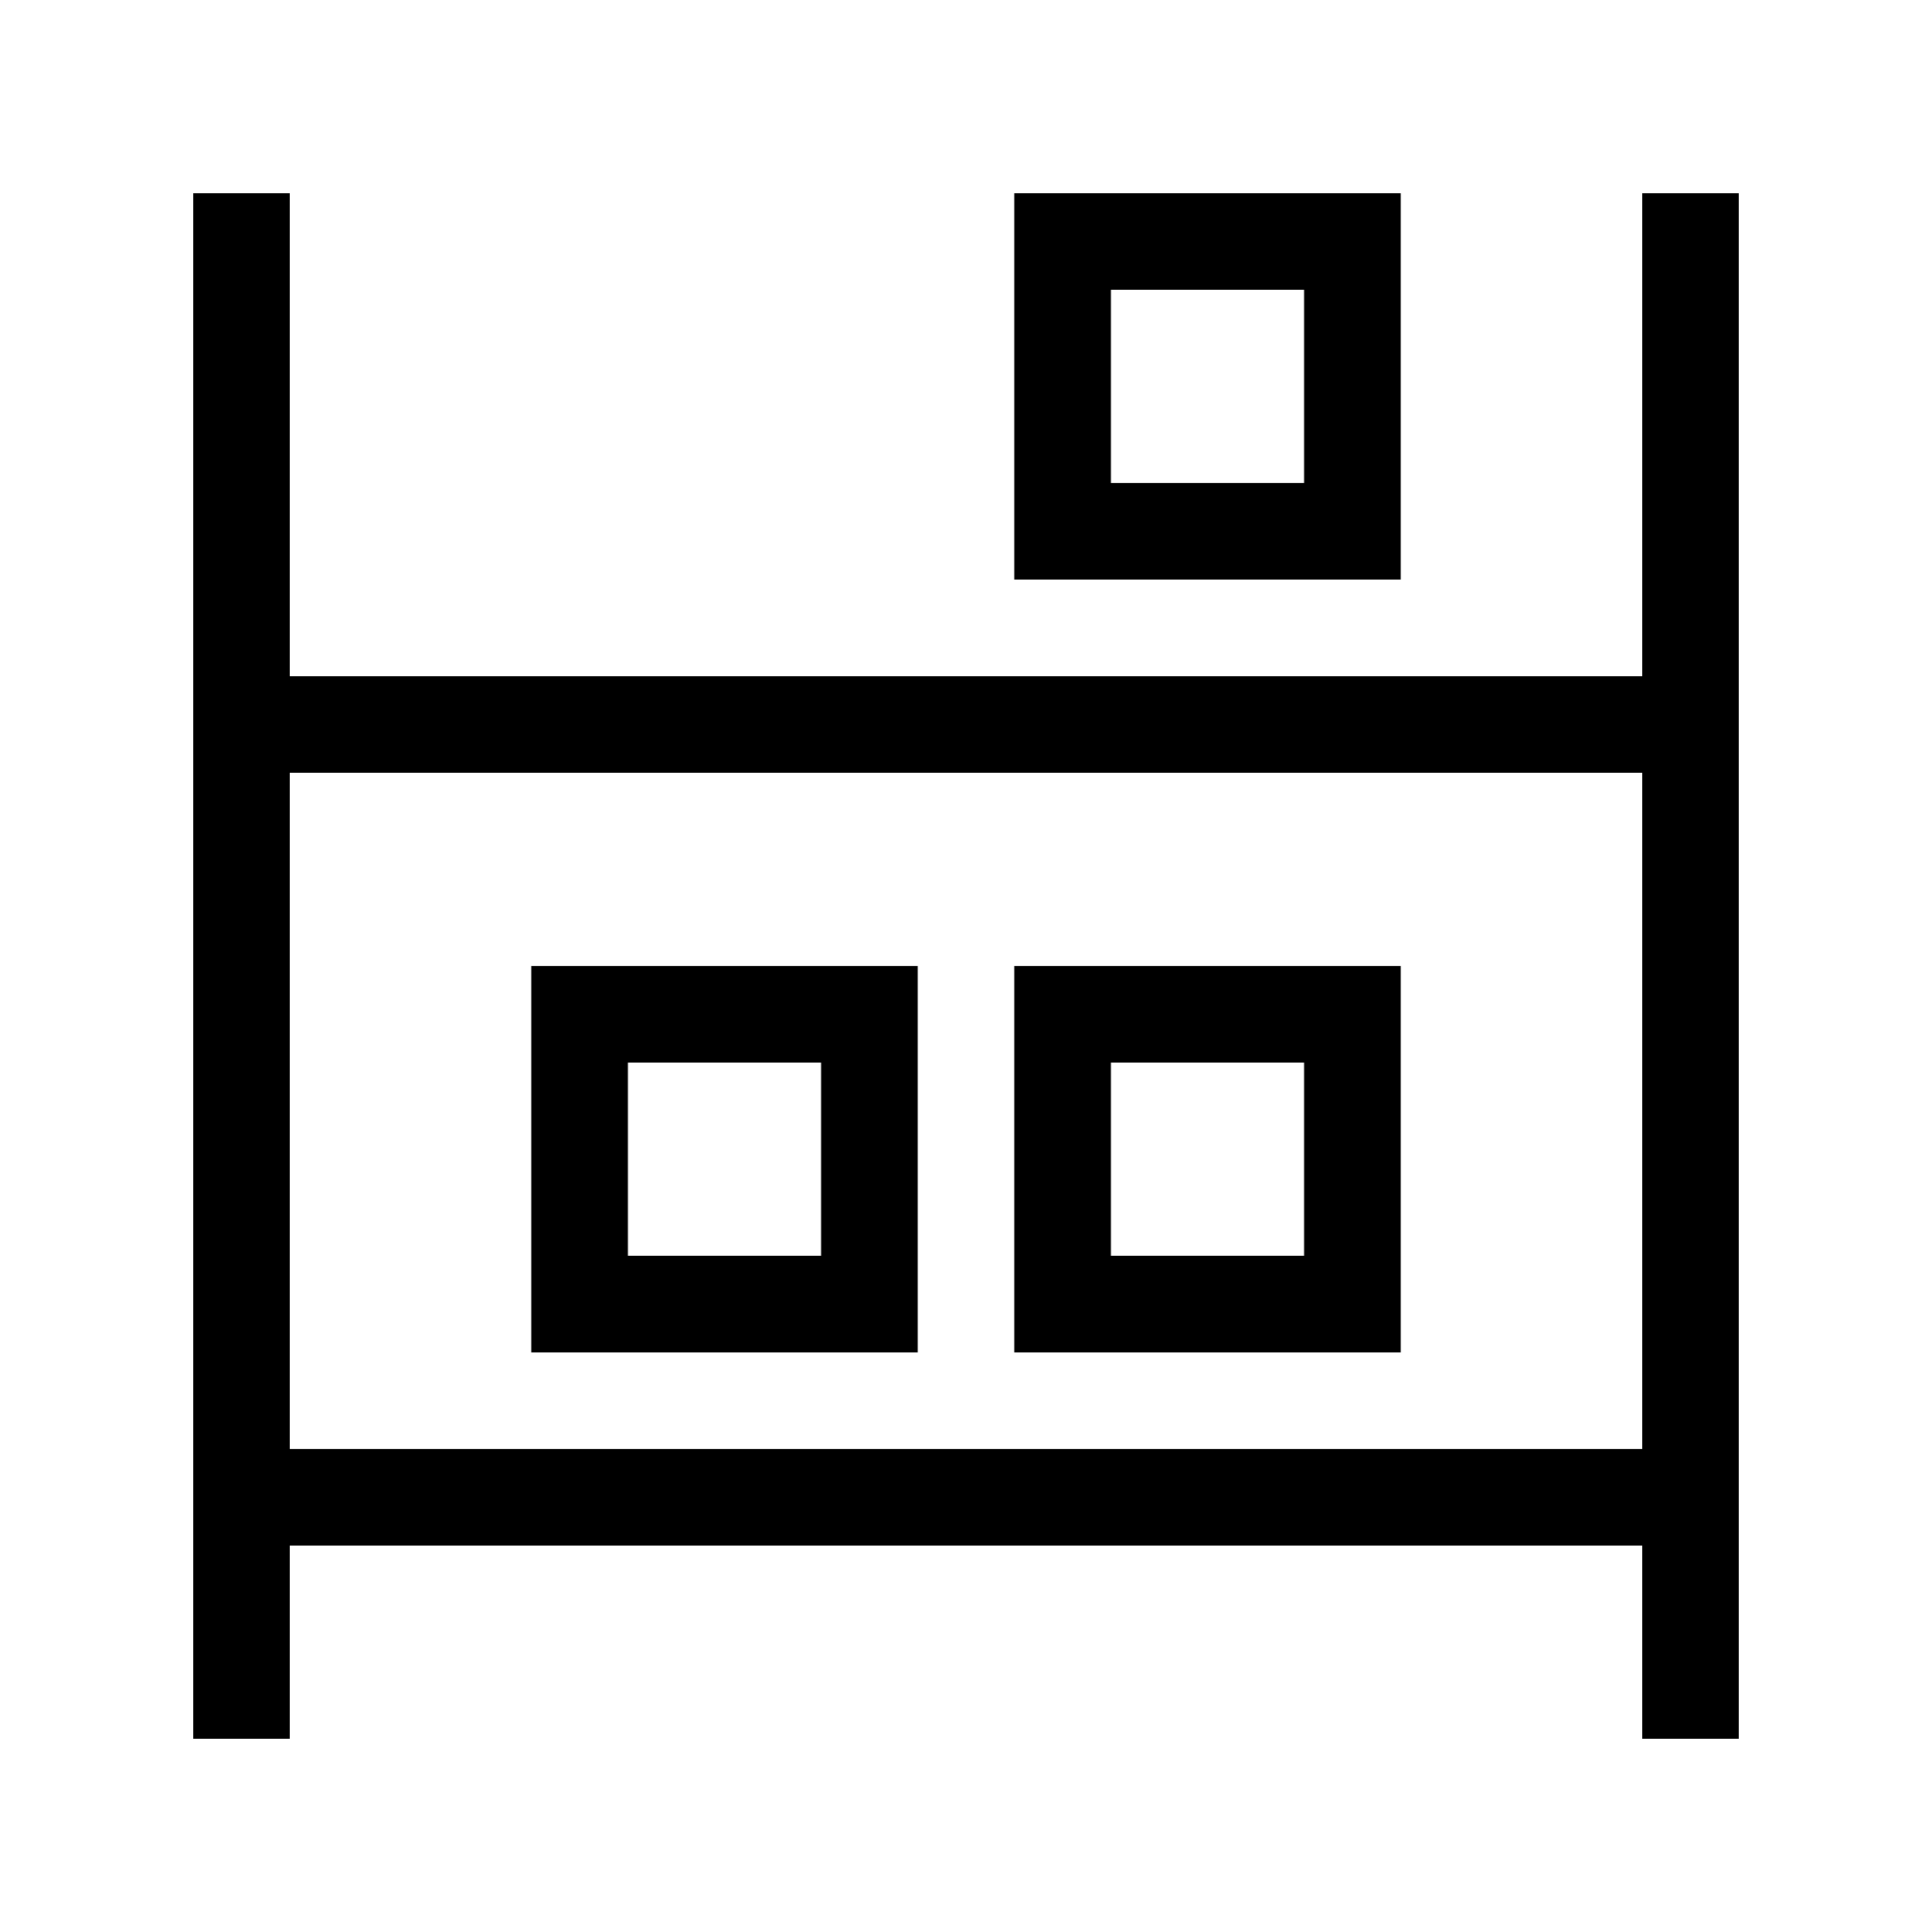 <svg xmlns="http://www.w3.org/2000/svg" viewBox="0 0 640 640"><!--! Font Awesome Pro 7.1.0 by @fontawesome - https://fontawesome.com License - https://fontawesome.com/license (Commercial License) Copyright 2025 Fonticons, Inc. --><path fill="currentColor" d="M96 64L96 224L544 224L544 64L576 64L576 576L544 576L544 512L96 512L96 576L64 576L64 64L96 64zM96 480L544 480L544 256L96 256L96 480zM208 352L208 416L272 416L272 352L208 352zM176 320L304 320L304 448L176 448L176 320zM432 352L368 352L368 416L432 416L432 352zM368 320L464 320L464 448L336 448L336 320L368 320zM368 96L368 160L432 160L432 96L368 96zM336 64L464 64L464 192L336 192L336 64z"/></svg>